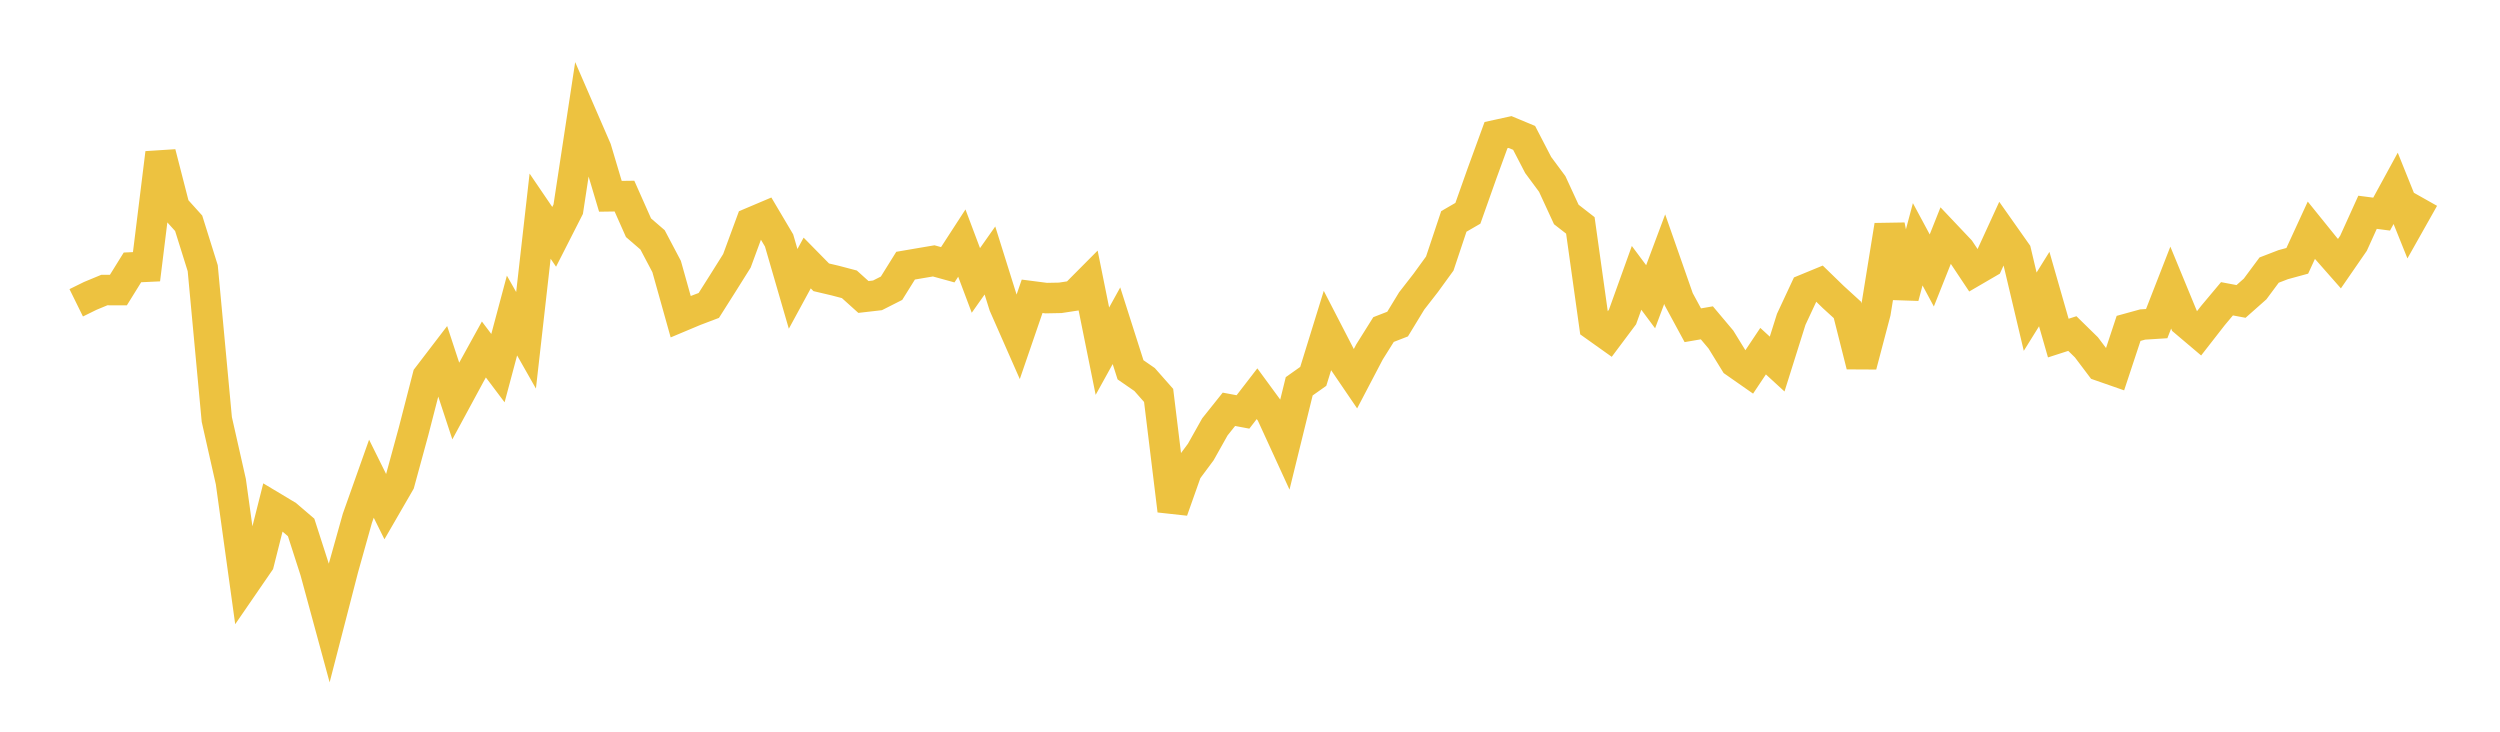 <svg width="164" height="48" xmlns="http://www.w3.org/2000/svg" xmlns:xlink="http://www.w3.org/1999/xlink"><path fill="none" stroke="rgb(237,194,64)" stroke-width="2" d="M5,19.864L5.922,19.41L6.844,19.027L7.766,19.029L8.689,17.541L9.611,17.498L10.533,10.036L11.455,13.625L12.377,14.648L13.299,17.594L14.222,27.515L15.144,31.599L16.066,38.256L16.988,36.915L17.91,33.258L18.832,33.811L19.754,34.6L20.677,37.467L21.599,40.859L22.521,37.289L23.443,34.001L24.365,31.403L25.287,33.262L26.21,31.666L27.132,28.287L28.054,24.707L28.976,23.502L29.898,26.305L30.82,24.6L31.743,22.926L32.665,24.15L33.587,20.699L34.509,22.323L35.431,14.18L36.353,15.536L37.275,13.724L38.198,7.659L39.12,9.783L40.042,12.877L40.964,12.864L41.886,14.939L42.808,15.735L43.731,17.484L44.653,20.774L45.575,20.387L46.497,20.037L47.419,18.581L48.341,17.111L49.263,14.609L50.186,14.218L51.108,15.775L52.03,18.95L52.952,17.253L53.874,18.191L54.796,18.408L55.719,18.651L56.641,19.481L57.563,19.375L58.485,18.908L59.407,17.428L60.329,17.27L61.251,17.114L62.174,17.368L63.096,15.946L64.018,18.397L64.94,17.088L65.862,20.03L66.784,22.124L67.707,19.437L68.629,19.556L69.551,19.538L70.473,19.397L71.395,18.47L72.317,23.038L73.24,21.369L74.162,24.259L75.084,24.896L76.006,25.94L76.928,33.497L77.85,30.892L78.772,29.65L79.695,28.005L80.617,26.85L81.539,27.023L82.461,25.828L83.383,27.085L84.305,29.095L85.228,25.341L86.15,24.689L87.072,21.71L87.994,23.496L88.916,24.85L89.838,23.09L90.76,21.618L91.683,21.259L92.605,19.744L93.527,18.559L94.449,17.289L95.371,14.526L96.293,13.992L97.216,11.389L98.138,8.863L99.06,8.661L99.982,9.045L100.904,10.824L101.826,12.069L102.749,14.069L103.671,14.786L104.593,21.37L105.515,22.026L106.437,20.794L107.359,18.228L108.281,19.467L109.204,17.001L110.126,19.635L111.048,21.336L111.97,21.178L112.892,22.274L113.814,23.772L114.737,24.417L115.659,23.036L116.581,23.882L117.503,20.951L118.425,18.976L119.347,18.596L120.269,19.491L121.192,20.333L122.114,23.987L123.036,20.488L123.958,14.785L124.88,19.485L125.802,16.025L126.725,17.742L127.647,15.425L128.569,16.399L129.491,17.784L130.413,17.247L131.335,15.236L132.257,16.544L133.18,20.446L134.102,18.963L135.024,22.178L135.946,21.881L136.868,22.784L137.79,24.006L138.713,24.328L139.635,21.542L140.557,21.288L141.479,21.23L142.401,18.866L143.323,21.102L144.246,21.883L145.168,20.7L146.09,19.6L147.012,19.774L147.934,18.958L148.856,17.717L149.778,17.362L150.701,17.11L151.623,15.106L152.545,16.248L153.467,17.295L154.389,15.959L155.311,13.926L156.234,14.046L157.156,12.356L158.078,14.648L159,13.012"></path></svg>